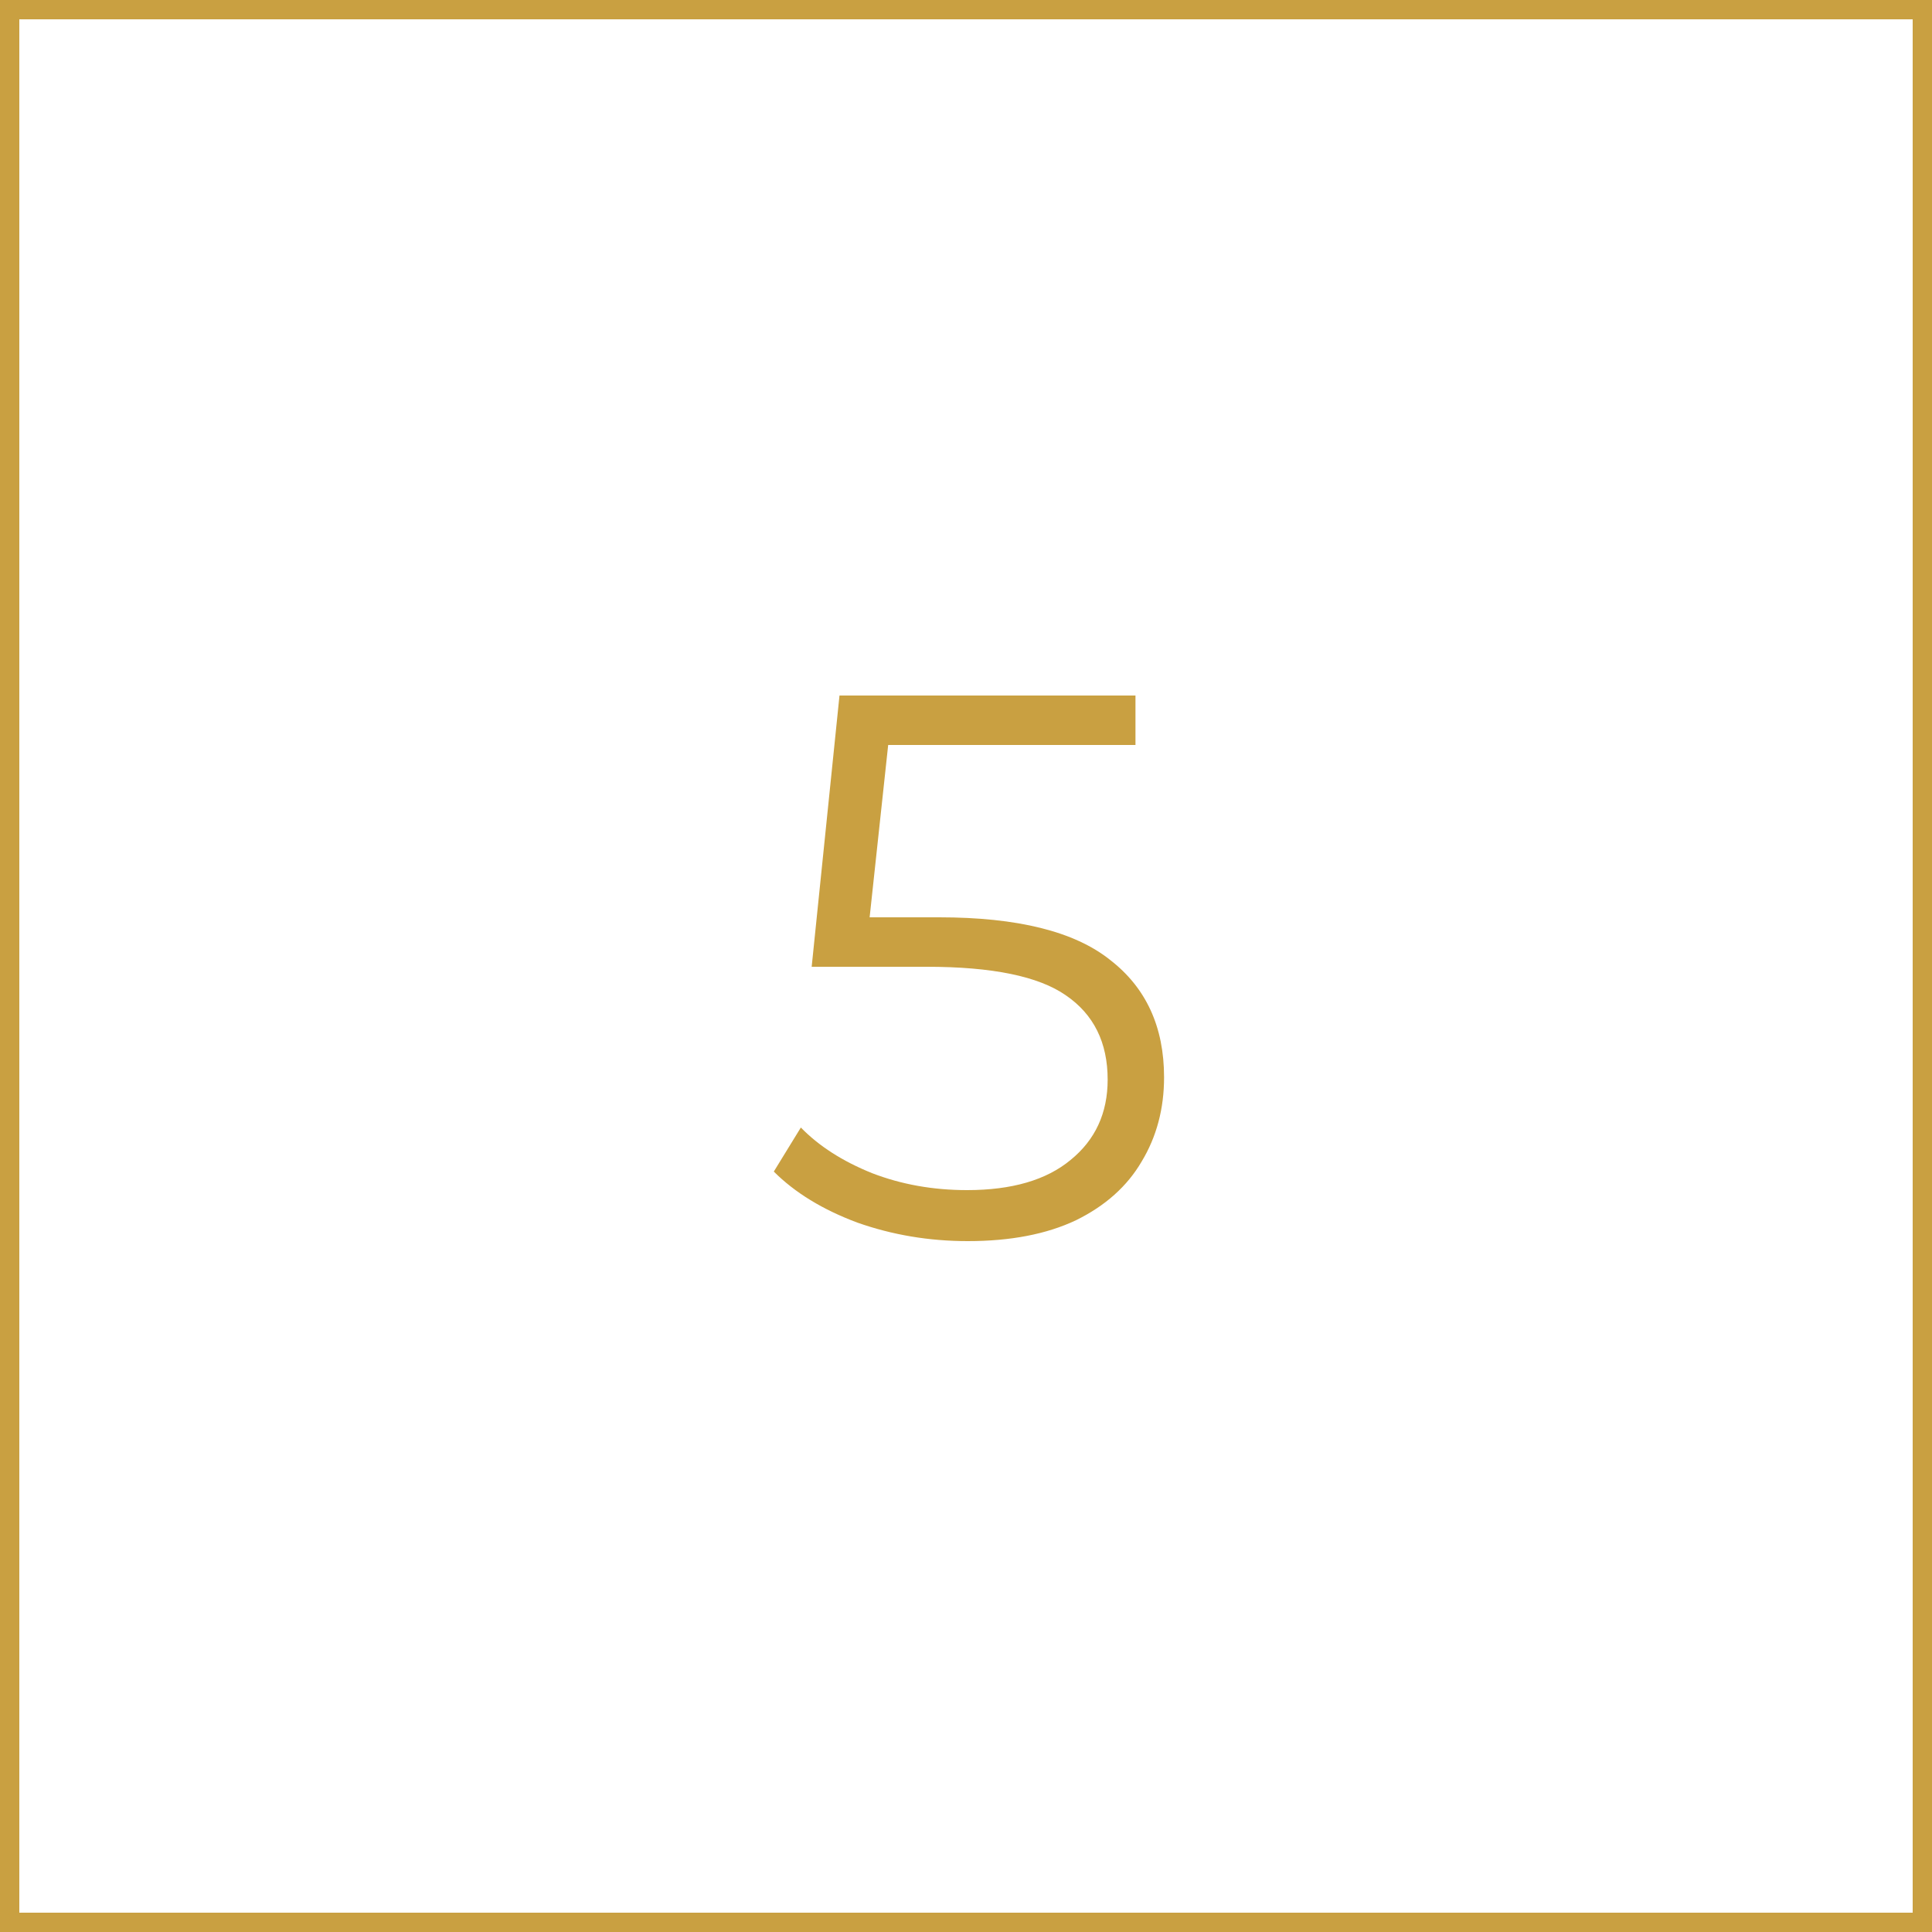 <?xml version="1.0" encoding="UTF-8"?> <svg xmlns="http://www.w3.org/2000/svg" width="100" height="100" viewBox="0 0 100 100" fill="none"><rect x="0" y="0" width="100" height="100" fill="#333333" stroke="none"/> <rect x="0.5" y="0.5" width="99" height="99" fill="white" stroke="#C9A041"></rect> <path d="M48.612 47.48C52.665 47.48 55.612 48.213 57.452 49.68C59.319 51.12 60.252 53.147 60.252 55.76C60.252 57.387 59.865 58.84 59.092 60.12C58.345 61.4 57.212 62.413 55.692 63.16C54.172 63.88 52.305 64.24 50.092 64.24C48.092 64.24 46.185 63.92 44.372 63.28C42.585 62.613 41.145 61.733 40.052 60.64L41.452 58.36C42.385 59.32 43.612 60.107 45.132 60.72C46.652 61.307 48.292 61.6 50.052 61.6C52.372 61.6 54.158 61.08 55.412 60.04C56.692 59 57.332 57.613 57.332 55.88C57.332 53.96 56.612 52.507 55.172 51.52C53.758 50.533 51.358 50.04 47.972 50.04H42.012L43.452 36H58.772V38.56H45.972L45.012 47.48H48.612Z" fill="#C9A041"></path> </svg> 